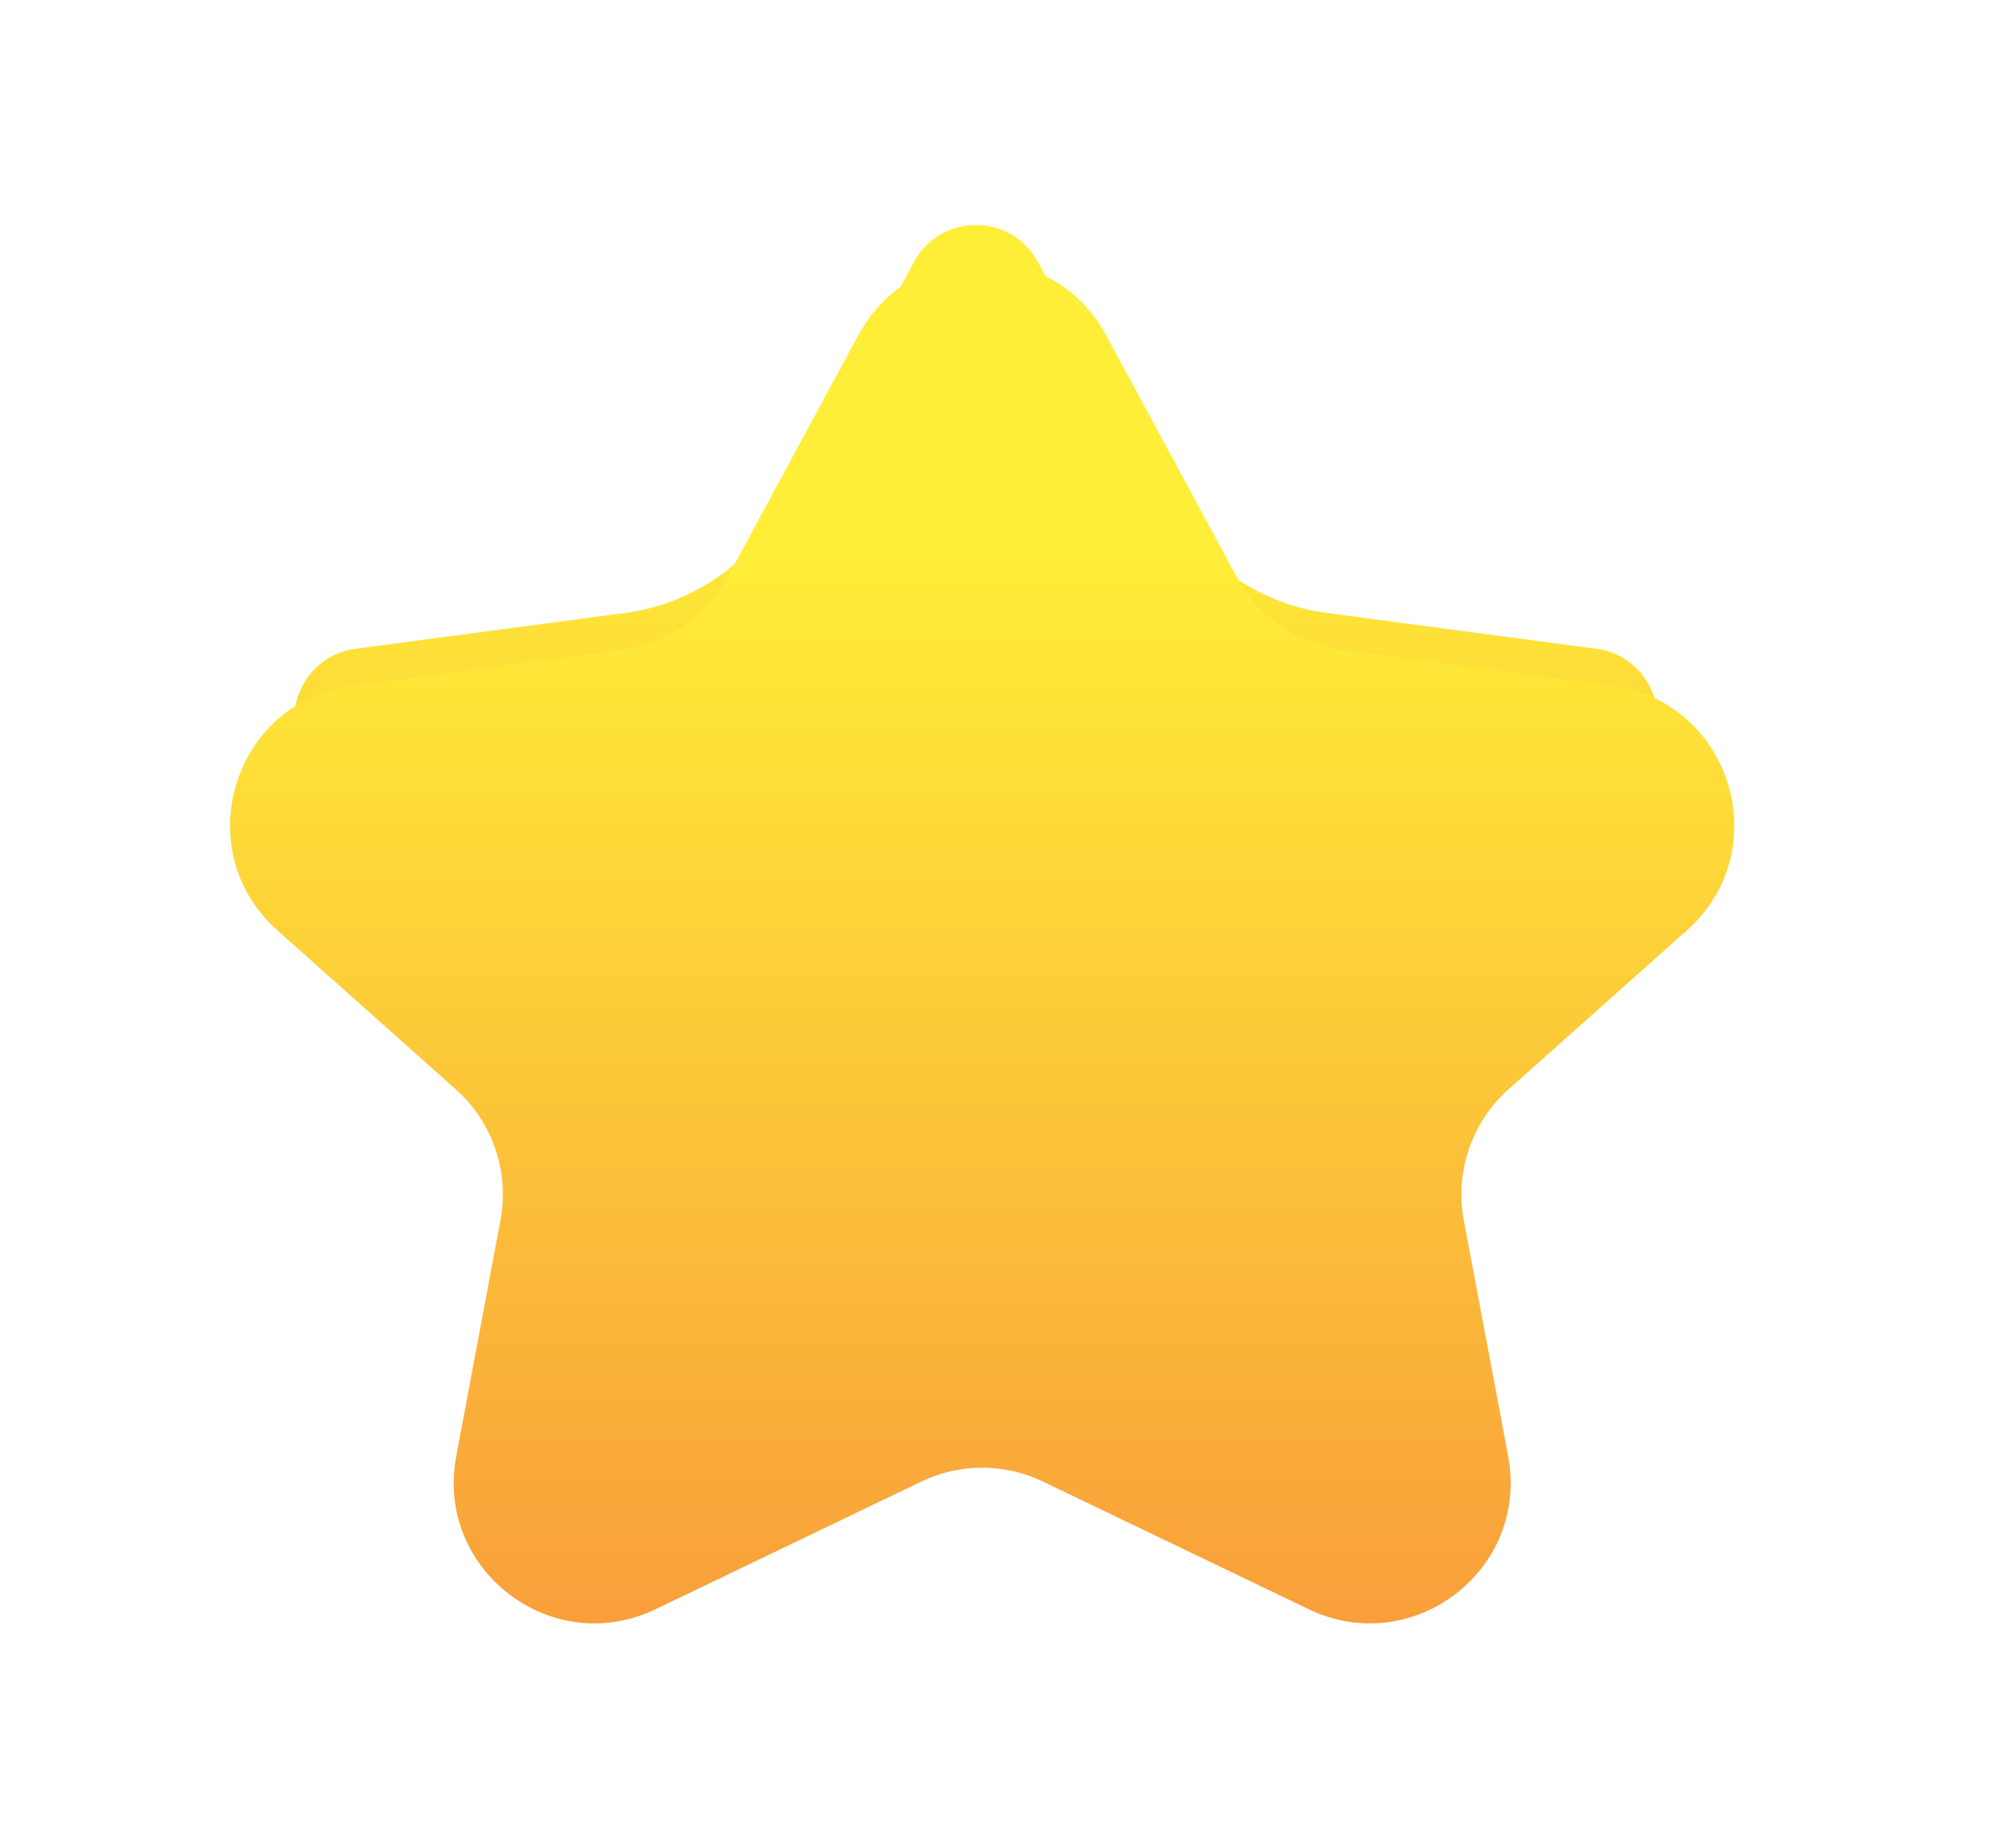 <?xml version="1.0" encoding="utf-8"?>
<svg xmlns="http://www.w3.org/2000/svg" fill="none" height="100%" overflow="visible" preserveAspectRatio="none" style="display: block;" viewBox="0 0 14 13" width="100%">
<g id="star_small">
<g id="Union">
<mask fill="black" height="12" id="path-1-outside-1_0_123" maskUnits="userSpaceOnUse" width="13" x="0.573" y="0.087">
<rect fill="white" height="12" width="13" x="0.573" y="0.087"/>
<path d="M5.991 1.607C6.365 0.914 7.359 0.914 7.734 1.607L8.652 3.308C8.803 3.587 9.079 3.778 9.393 3.82L11.29 4.072C11.935 4.158 12.271 4.793 12.107 5.339C12.212 5.685 12.134 6.086 11.819 6.367L10.565 7.484C10.423 7.611 10.323 7.774 10.272 7.952L10.561 9.493C10.591 9.655 10.58 9.809 10.54 9.951L10.561 10.066C10.711 10.864 9.89 11.494 9.159 11.142L7.292 10.245C7.02 10.114 6.705 10.114 6.434 10.245L4.567 11.142C3.835 11.494 3.015 10.864 3.165 10.066L3.185 9.951C3.144 9.809 3.134 9.655 3.165 9.493L3.452 7.953C3.401 7.775 3.303 7.611 3.161 7.484L1.907 6.367C1.592 6.086 1.512 5.685 1.617 5.34C1.452 4.794 1.79 4.158 2.435 4.072L4.332 3.82C4.646 3.778 4.922 3.587 5.073 3.308L5.991 1.607Z"/>
</mask>
<path d="M5.991 1.607C6.365 0.914 7.359 0.914 7.734 1.607L8.652 3.308C8.803 3.587 9.079 3.778 9.393 3.82L11.29 4.072C11.935 4.158 12.271 4.793 12.107 5.339C12.212 5.685 12.134 6.086 11.819 6.367L10.565 7.484C10.423 7.611 10.323 7.774 10.272 7.952L10.561 9.493C10.591 9.655 10.58 9.809 10.54 9.951L10.561 10.066C10.711 10.864 9.89 11.494 9.159 11.142L7.292 10.245C7.02 10.114 6.705 10.114 6.434 10.245L4.567 11.142C3.835 11.494 3.015 10.864 3.165 10.066L3.185 9.951C3.144 9.809 3.134 9.655 3.165 9.493L3.452 7.953C3.401 7.775 3.303 7.611 3.161 7.484L1.907 6.367C1.592 6.086 1.512 5.685 1.617 5.34C1.452 4.794 1.79 4.158 2.435 4.072L4.332 3.82C4.646 3.778 4.922 3.587 5.073 3.308L5.991 1.607Z" fill="url(#paint0_linear_0_123)"/>
<path d="M5.991 1.607L5.555 1.372L5.555 1.372L5.991 1.607ZM7.734 1.607L8.17 1.372L8.17 1.371L7.734 1.607ZM8.652 3.308L8.216 3.543L8.216 3.543L8.652 3.308ZM9.393 3.82L9.328 4.311L9.328 4.311L9.393 3.82ZM11.29 4.072L11.356 3.581L11.356 3.581L11.29 4.072ZM12.107 5.339L11.633 5.197L11.59 5.34L11.633 5.483L12.107 5.339ZM11.819 6.367L12.148 6.737L12.148 6.736L11.819 6.367ZM10.565 7.484L10.236 7.114L10.236 7.114L10.565 7.484ZM10.272 7.952L9.796 7.816L9.764 7.928L9.785 8.043L10.272 7.952ZM10.561 9.493L11.048 9.402L11.048 9.401L10.561 9.493ZM10.54 9.951L10.064 9.813L10.031 9.926L10.053 10.041L10.54 9.951ZM10.561 10.066L10.074 10.157L10.074 10.157L10.561 10.066ZM9.159 11.142L8.944 11.588L8.944 11.588L9.159 11.142ZM7.292 10.245L7.506 9.798L7.506 9.798L7.292 10.245ZM6.434 10.245L6.22 9.798L6.22 9.798L6.434 10.245ZM4.567 11.142L4.352 10.696L4.352 10.696L4.567 11.142ZM3.165 10.066L3.651 10.157L3.652 10.153L3.165 10.066ZM3.185 9.951L3.673 10.037L3.693 9.924L3.661 9.813L3.185 9.951ZM3.165 9.493L3.651 9.584L3.651 9.583L3.165 9.493ZM3.452 7.953L3.939 8.043L3.96 7.929L3.928 7.817L3.452 7.953ZM3.161 7.484L3.49 7.114L3.49 7.114L3.161 7.484ZM1.907 6.367L1.577 6.736L1.577 6.737L1.907 6.367ZM1.617 5.34L2.091 5.484L2.134 5.341L2.091 5.198L1.617 5.34ZM2.435 4.072L2.37 3.581L2.37 3.581L2.435 4.072ZM4.332 3.82L4.397 4.311L4.397 4.311L4.332 3.82ZM5.073 3.308L5.508 3.544L5.509 3.543L5.073 3.308ZM5.991 1.607L6.427 1.842C6.613 1.496 7.111 1.496 7.298 1.842L7.734 1.607L8.17 1.371C7.608 0.333 6.116 0.332 5.555 1.372L5.991 1.607ZM7.734 1.607L7.298 1.842L8.216 3.543L8.652 3.308L9.088 3.073L8.17 1.372L7.734 1.607ZM8.652 3.308L8.216 3.543C8.442 3.962 8.856 4.248 9.328 4.311L9.393 3.82L9.458 3.329C9.301 3.308 9.163 3.213 9.088 3.073L8.652 3.308ZM9.393 3.82L9.328 4.311L11.225 4.563L11.29 4.072L11.356 3.581L9.458 3.329L9.393 3.82ZM11.29 4.072L11.225 4.563C11.539 4.605 11.718 4.914 11.633 5.197L12.107 5.339L12.581 5.482C12.824 4.672 12.332 3.711 11.356 3.581L11.29 4.072ZM12.107 5.339L11.633 5.483C11.687 5.662 11.647 5.856 11.489 5.997L11.819 6.367L12.148 6.736C12.621 6.315 12.736 5.708 12.581 5.195L12.107 5.339ZM11.819 6.367L11.489 5.997L10.236 7.114L10.565 7.484L10.894 7.854L12.148 6.737L11.819 6.367ZM10.565 7.484L10.236 7.114C10.021 7.305 9.872 7.551 9.796 7.816L10.272 7.952L10.748 8.088C10.774 7.998 10.824 7.916 10.895 7.854L10.565 7.484ZM10.272 7.952L9.785 8.043L10.074 9.584L10.561 9.493L11.048 9.401L10.759 7.86L10.272 7.952ZM10.561 9.493L10.074 9.584C10.09 9.667 10.084 9.743 10.064 9.813L10.54 9.951L11.015 10.088C11.077 9.876 11.093 9.643 11.048 9.402L10.561 9.493ZM10.54 9.951L10.053 10.041L10.074 10.157L10.561 10.066L11.048 9.975L11.026 9.86L10.54 9.951ZM10.561 10.066L10.074 10.157C10.149 10.557 9.738 10.871 9.373 10.696L9.159 11.142L8.944 11.588C10.042 12.116 11.272 11.17 11.048 9.975L10.561 10.066ZM9.159 11.142L9.373 10.696L7.506 9.798L7.292 10.245L7.077 10.691L8.944 11.588L9.159 11.142ZM7.292 10.245L7.506 9.798C7.099 9.603 6.626 9.603 6.22 9.798L6.434 10.245L6.649 10.691C6.784 10.626 6.942 10.626 7.077 10.691L7.292 10.245ZM6.434 10.245L6.22 9.798L4.352 10.696L4.567 11.142L4.781 11.588L6.649 10.691L6.434 10.245ZM4.567 11.142L4.352 10.696C3.987 10.871 3.576 10.557 3.651 10.157L3.165 10.066L2.678 9.975C2.454 11.17 3.683 12.116 4.781 11.588L4.567 11.142ZM3.165 10.066L3.652 10.153L3.673 10.037L3.185 9.951L2.697 9.864L2.677 9.979L3.165 10.066ZM3.185 9.951L3.661 9.813C3.641 9.745 3.635 9.669 3.651 9.584L3.165 9.493L2.678 9.401C2.633 9.641 2.647 9.874 2.709 10.088L3.185 9.951ZM3.165 9.493L3.651 9.583L3.939 8.043L3.452 7.953L2.965 7.862L2.678 9.402L3.165 9.493ZM3.452 7.953L3.928 7.817C3.853 7.555 3.708 7.308 3.49 7.114L3.161 7.484L2.831 7.854C2.899 7.914 2.949 7.995 2.975 8.089L3.452 7.953ZM3.161 7.484L3.49 7.114L2.236 5.997L1.907 6.367L1.577 6.737L2.831 7.854L3.161 7.484ZM1.907 6.367L2.236 5.997C2.078 5.856 2.037 5.66 2.091 5.484L1.617 5.34L1.143 5.197C0.988 5.71 1.106 6.317 1.577 6.736L1.907 6.367ZM1.617 5.34L2.091 5.198C2.006 4.916 2.185 4.605 2.5 4.563L2.435 4.072L2.37 3.581C1.395 3.711 0.899 4.672 1.142 5.483L1.617 5.34ZM2.435 4.072L2.5 4.563L4.397 4.311L4.332 3.82L4.266 3.329L2.37 3.581L2.435 4.072ZM4.332 3.82L4.397 4.311C4.869 4.248 5.282 3.962 5.508 3.544L5.073 3.308L4.637 3.073C4.561 3.213 4.423 3.308 4.266 3.329L4.332 3.82ZM5.073 3.308L5.509 3.543L6.427 1.842L5.991 1.607L5.555 1.372L4.637 3.073L5.073 3.308Z" fill="white" mask="url(#path-1-outside-1_0_123)"/>
</g>
<g filter="url(#filter0_d_0_123)" id="Star 1">
<path d="M6.035 1.615C6.409 0.921 7.404 0.921 7.778 1.615L8.696 3.315C8.847 3.595 9.122 3.785 9.437 3.827L11.334 4.079C12.174 4.19 12.495 5.236 11.862 5.8L10.608 6.918C10.349 7.149 10.229 7.499 10.293 7.84L10.605 9.5C10.755 10.297 9.934 10.927 9.202 10.575L7.335 9.678C7.064 9.547 6.748 9.547 6.477 9.678L4.61 10.575C3.879 10.927 3.058 10.297 3.208 9.5L3.519 7.84C3.583 7.499 3.464 7.149 3.204 6.918L1.95 5.8C1.318 5.236 1.639 4.19 2.479 4.079L4.375 3.827C4.69 3.785 4.966 3.595 5.117 3.315L6.035 1.615Z" fill="url(#paint1_linear_0_123)"/>
</g>
</g>
<defs>
<filter color-interpolation-filters="sRGB" filterUnits="userSpaceOnUse" height="10.323" id="filter0_d_0_123" width="10.577" x="1.618" y="1.095">
<feFlood flood-opacity="0" result="BackgroundImageFix"/>
<feColorMatrix in="SourceAlpha" result="hardAlpha" type="matrix" values="0 0 0 0 0 0 0 0 0 0 0 0 0 0 0 0 0 0 127 0"/>
<feOffset dy="0.743"/>
<feComposite in2="hardAlpha" operator="out"/>
<feColorMatrix type="matrix" values="0 0 0 0 1 0 0 0 0 0.392 0 0 0 0 0.2 0 0 0 1 0"/>
<feBlend in2="BackgroundImageFix" mode="normal" result="effect1_dropShadow_0_123"/>
<feBlend in="SourceGraphic" in2="effect1_dropShadow_0_123" mode="normal" result="shape"/>
</filter>
<linearGradient gradientUnits="userSpaceOnUse" id="paint0_linear_0_123" x1="6.862" x2="6.862" y1="0.146" y2="12.476">
<stop offset="0.25" stop-color="#FFEE37"/>
<stop offset="1" stop-color="#F78A3B"/>
</linearGradient>
<linearGradient gradientUnits="userSpaceOnUse" id="paint1_linear_0_123" x1="6.906" x2="6.906" y1="0" y2="12.629">
<stop offset="0.25" stop-color="#FFEE37"/>
<stop offset="1" stop-color="#F78A3B"/>
</linearGradient>
</defs>
</svg>